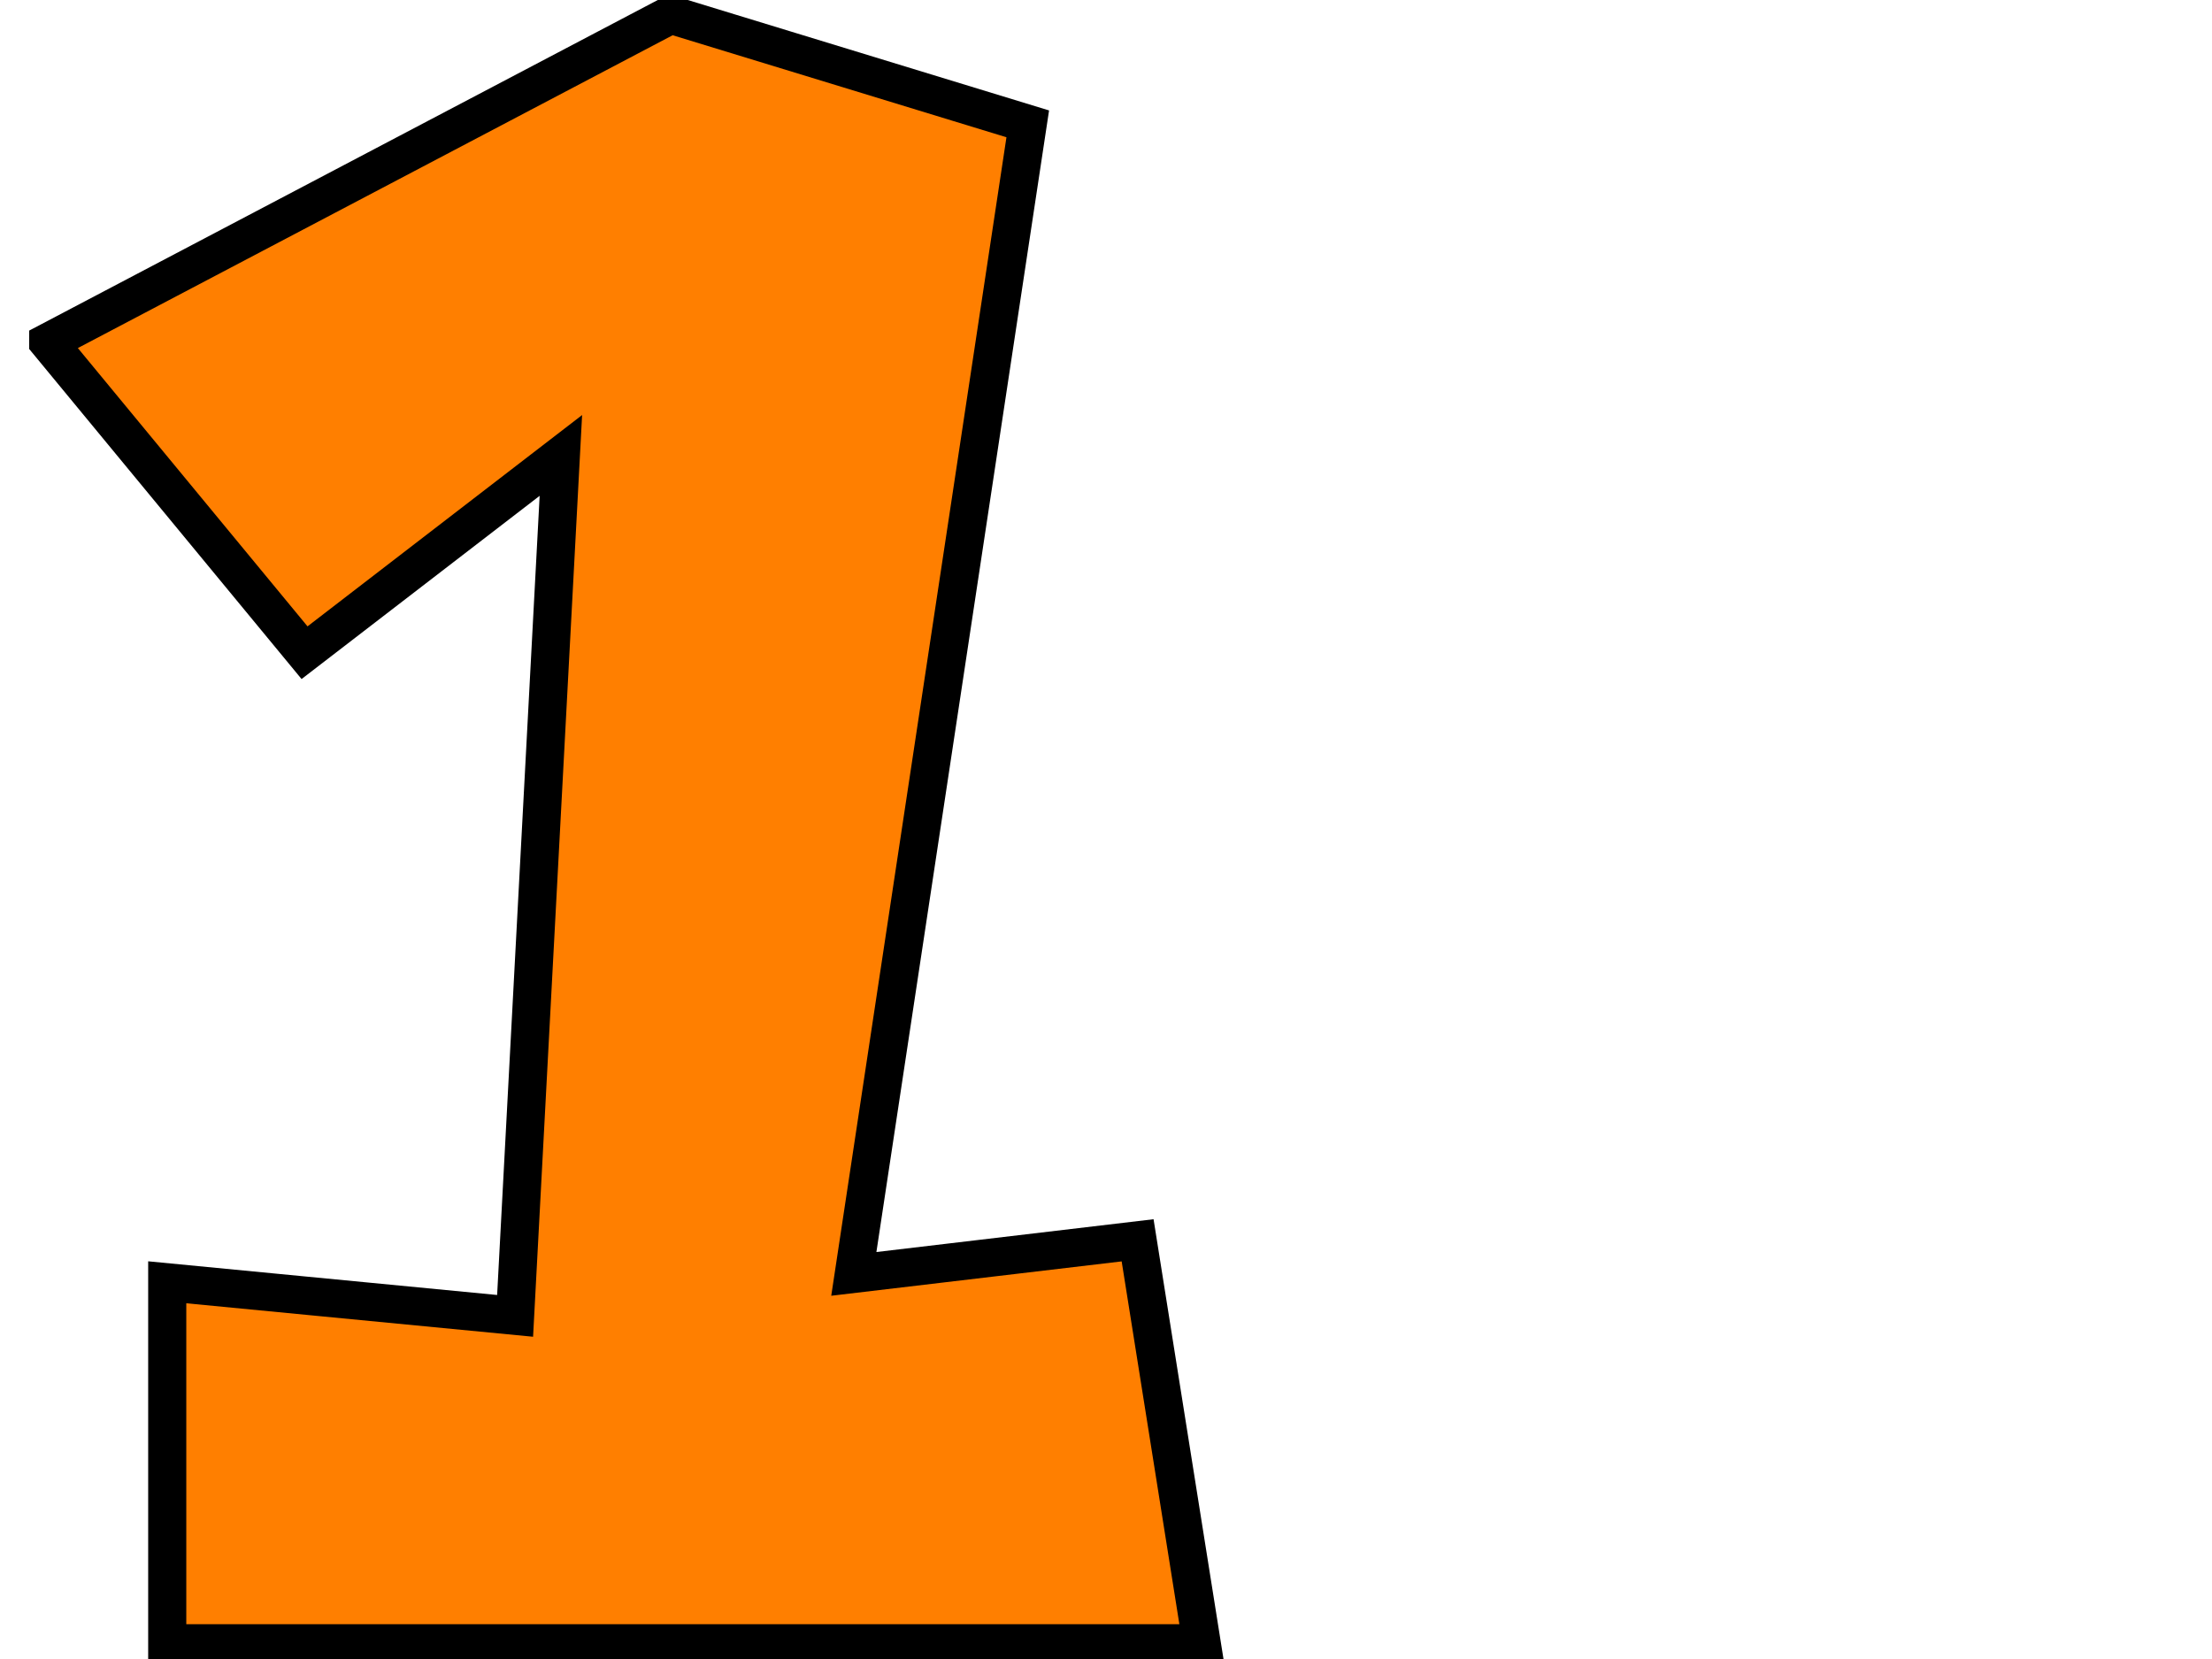 <?xml version="1.0"?><svg width="640" height="480" xmlns="http://www.w3.org/2000/svg">
 <title>Number One (gray)</title>
 <g>
  <title>Layer 1</title>
  <g id="layer1">
   <path d="m13.953,98.983l74.163,89.864l74.163,-57.076l-13.243,248.949l-100.65,-9.715l0,104.436l299.301,0l-18.541,-116.581l-82.109,9.715l50.325,-332.741l-103.299,-31.574l-180.11,94.722l0,0l0,0l0,0z" id="path2383" stroke-miterlimit="4" stroke-width="11.028" stroke="#000000" fill-rule="evenodd" fill="#ff7f00"/>
   <path id="path3157" d="m263.758,71.053a40.56,37.192 0 1 10,0" stroke-dashoffset="0" stroke-miterlimit="4" stroke-width="3" stroke="#000000" fill="#ff7f00"/>
   <path id="path3196" d="m252.39,72.57a20.914,19.178 0 1 10,0" stroke-dashoffset="0" stroke-miterlimit="4" stroke-width="2" stroke="#000000" fill="#ff7f00"/>
   <path id="path3198" d="m240.222,72.57a8.746,8.02 0 1 10,0" stroke="#000000" fill="#ff7f00"/>
   <path id="path3200" d="m242.503,68.037a3.803,3.487 0 1 10,0" stroke="#000000" fill="#ff7f00"/>
   <path id="path3155" d="m186.117,29.764a34.433,31.574 0 1 10,0" stroke-dashoffset="0" stroke-miterlimit="4" stroke-width="3" stroke="#000000" fill="#ff7f00"/>
   <path id="path3183" d="m175.136,24.298a15.505,14.218 0 1 10,0" stroke-dashoffset="0" stroke-miterlimit="4" stroke-width="2" stroke="#000000" fill="#ff7f00"/>
   <path id="path3185" d="m166.115,24.298a6.484,5.946 0 1 10,0" stroke="#000000" fill="#ff7f00"/>
   <path id="path3187" d="m167.806,20.937a2.819,2.585 0 1 10,0" stroke="#000000" fill="#ff7f00"/>
  </g>
 </g>
</svg>